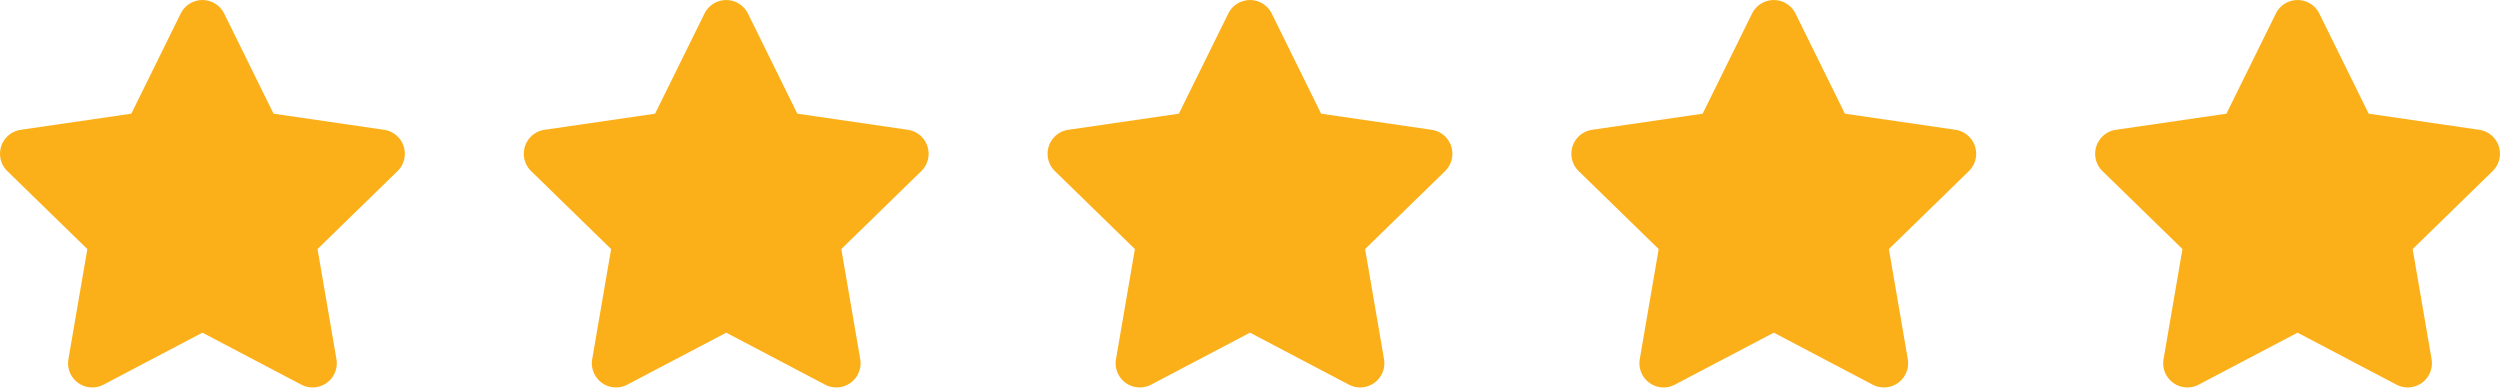 <svg xmlns="http://www.w3.org/2000/svg" width="147.962" height="22.935" viewBox="0 0 147.962 22.935">
  <g id="Group_187" data-name="Group 187" transform="translate(-5857 -9862.556)">
    <path id="Icon_awesome-star" data-name="Icon awesome-star" d="M12.137.8,9.212,6.727l-6.544.954a1.434,1.434,0,0,0-.793,2.445L6.61,14.74,5.49,21.256a1.432,1.432,0,0,0,2.078,1.509l5.854-3.077,5.854,3.077a1.433,1.433,0,0,0,2.078-1.509l-1.12-6.517,4.734-4.613a1.434,1.434,0,0,0-.793-2.445l-6.544-.954L14.708.8a1.434,1.434,0,0,0-2.571,0Z" transform="translate(5855.559 9862.557)" fill="#fbb019"/>
    <path id="Icon_awesome-star-2" data-name="Icon awesome-star" d="M12.137.8,9.212,6.727l-6.544.954a1.434,1.434,0,0,0-.793,2.445L6.61,14.74,5.49,21.256a1.432,1.432,0,0,0,2.078,1.509l5.854-3.077,5.854,3.077a1.433,1.433,0,0,0,2.078-1.509l-1.12-6.517,4.734-4.613a1.434,1.434,0,0,0-.793-2.445l-6.544-.954L14.708.8a1.434,1.434,0,0,0-2.571,0Z" transform="translate(5886.559 9862.557)" fill="#fbb019"/>
    <path id="Icon_awesome-star-3" data-name="Icon awesome-star" d="M12.137.8,9.212,6.727l-6.544.954a1.434,1.434,0,0,0-.793,2.445L6.61,14.74,5.49,21.256a1.432,1.432,0,0,0,2.078,1.509l5.854-3.077,5.854,3.077a1.433,1.433,0,0,0,2.078-1.509l-1.12-6.517,4.734-4.613a1.434,1.434,0,0,0-.793-2.445l-6.544-.954L14.708.8a1.434,1.434,0,0,0-2.571,0Z" transform="translate(5917.559 9862.557)" fill="#fbb019"/>
    <path id="Icon_awesome-star-4" data-name="Icon awesome-star" d="M12.137.8,9.212,6.727l-6.544.954a1.434,1.434,0,0,0-.793,2.445L6.61,14.74,5.49,21.256a1.432,1.432,0,0,0,2.078,1.509l5.854-3.077,5.854,3.077a1.433,1.433,0,0,0,2.078-1.509l-1.12-6.517,4.734-4.613a1.434,1.434,0,0,0-.793-2.445l-6.544-.954L14.708.8a1.434,1.434,0,0,0-2.571,0Z" transform="translate(5948.559 9862.557)" fill="#fbb019"/>
    <path id="Icon_awesome-star-5" data-name="Icon awesome-star" d="M12.137.8,9.212,6.727l-6.544.954a1.434,1.434,0,0,0-.793,2.445L6.61,14.74,5.49,21.256a1.432,1.432,0,0,0,2.078,1.509l5.854-3.077,5.854,3.077a1.433,1.433,0,0,0,2.078-1.509l-1.12-6.517,4.734-4.613a1.434,1.434,0,0,0-.793-2.445l-6.544-.954L14.708.8a1.434,1.434,0,0,0-2.571,0Z" transform="translate(5979.559 9862.557)" fill="#fbb019"/>
  </g>
</svg>
